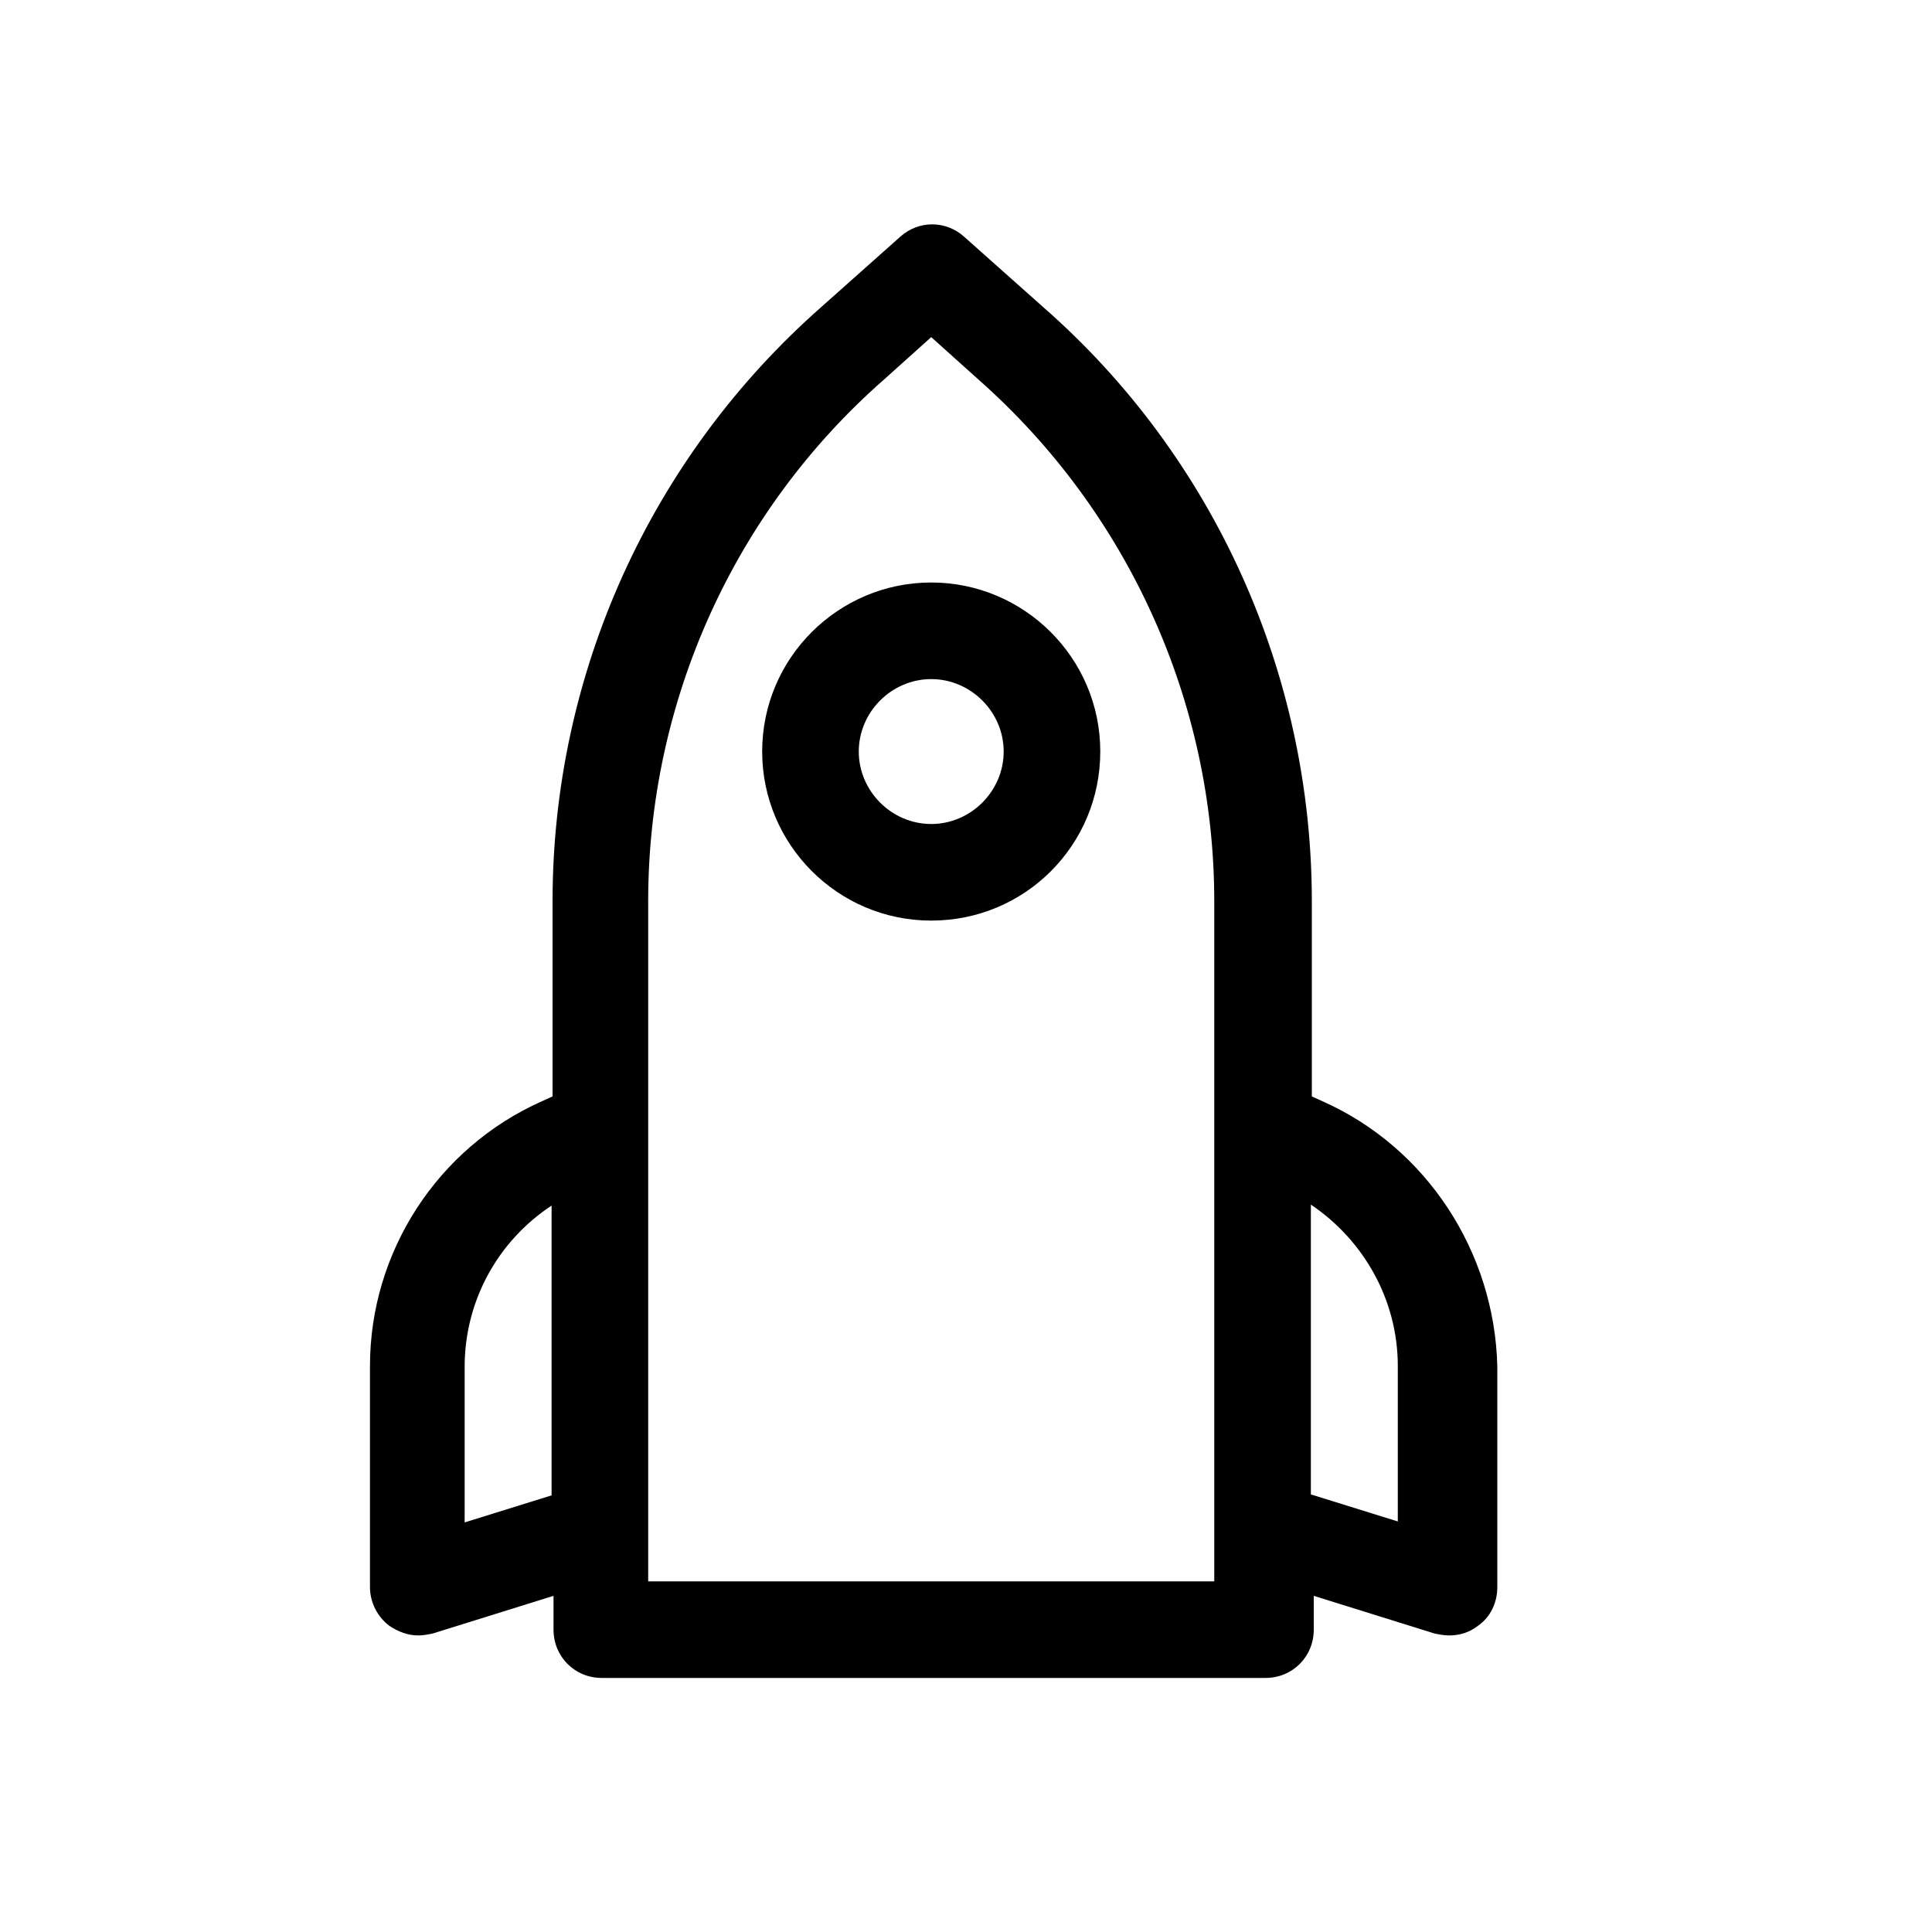 <?xml version="1.0" encoding="utf-8"?>
<!-- Generator: Adobe Illustrator 28.3.0, SVG Export Plug-In . SVG Version: 6.00 Build 0)  -->
<svg version="1.1" xmlns="http://www.w3.org/2000/svg" xmlns:xlink="http://www.w3.org/1999/xlink" x="0px" y="0px"
	 viewBox="0 0 200 200" style="enable-background:new 0 0 200 200;" xml:space="preserve">
<style type="text/css">
	.st0{display:none;}
	.st1{display:inline;fill:#FFFFFF;}
	.st2{display:inline;}
	.st3{fill:#F5F5F5;}
	.st4{fill-rule:evenodd;clip-rule:evenodd;fill:#3C4042;}
	.st5{fill:#3C4042;}
	.st6{fill-rule:evenodd;clip-rule:evenodd;fill:#333333;}
	.st7{fill-rule:evenodd;clip-rule:evenodd;fill:#575B5E;}
	.st8{fill-rule:evenodd;clip-rule:evenodd;}
</style>
<g id="grid" class="st0">
</g>
<g id="icons">
	<path d="M78.9,77.8c0,9.6,7.8,17.5,17.5,17.5s17.5-7.8,17.5-17.5S106,60.3,96.4,60.3S78.9,68.1,78.9,77.8z M103.9,77.8
		c0,4.1-3.4,7.5-7.5,7.5s-7.5-3.4-7.5-7.5c0-4.1,3.4-7.5,7.5-7.5S103.9,73.7,103.9,77.8z M136.9,114l-1.1-0.5V93.3
		c0-23.5-10.1-46-27.8-61.5l-8.2-7.3c-1.9-1.7-4.7-1.7-6.6,0l-8.2,7.3c-17.7,15.6-27.8,38-27.8,61.5v20.2l-1.1,0.5
		c-10.8,4.8-17.8,15.6-17.8,27.4v22.9c0,1.6,0.8,3.1,2,4c0.9,0.6,1.9,1,3,1c0.5,0,1-0.1,1.5-0.2l12.5-3.9v3.5c0,2.8,2.2,5,5,5h68.7
		c2.8,0,5-2.2,5-5v-3.5l12.5,3.9c0.5,0.1,1,0.2,1.5,0.2c1.1,0,2.1-0.3,3-1c1.3-0.9,2-2.4,2-4v-22.9
		C154.7,129.6,147.7,118.8,136.9,114z M57.1,154.8l-9,2.8v-16.1c0-6.8,3.4-13,9-16.7V154.8z M125.7,116.6c0,0,0,0.1,0,0.1v47H67.1
		V93.3c0-20.7,8.9-40.4,24.4-54l4.9-4.4l4.9,4.4c15.5,13.7,24.4,33.4,24.4,54V116.6z M144.7,157.5l-9-2.8v-30c5.5,3.7,9,9.9,9,16.7
		V157.5z"/>
</g>
</svg>
